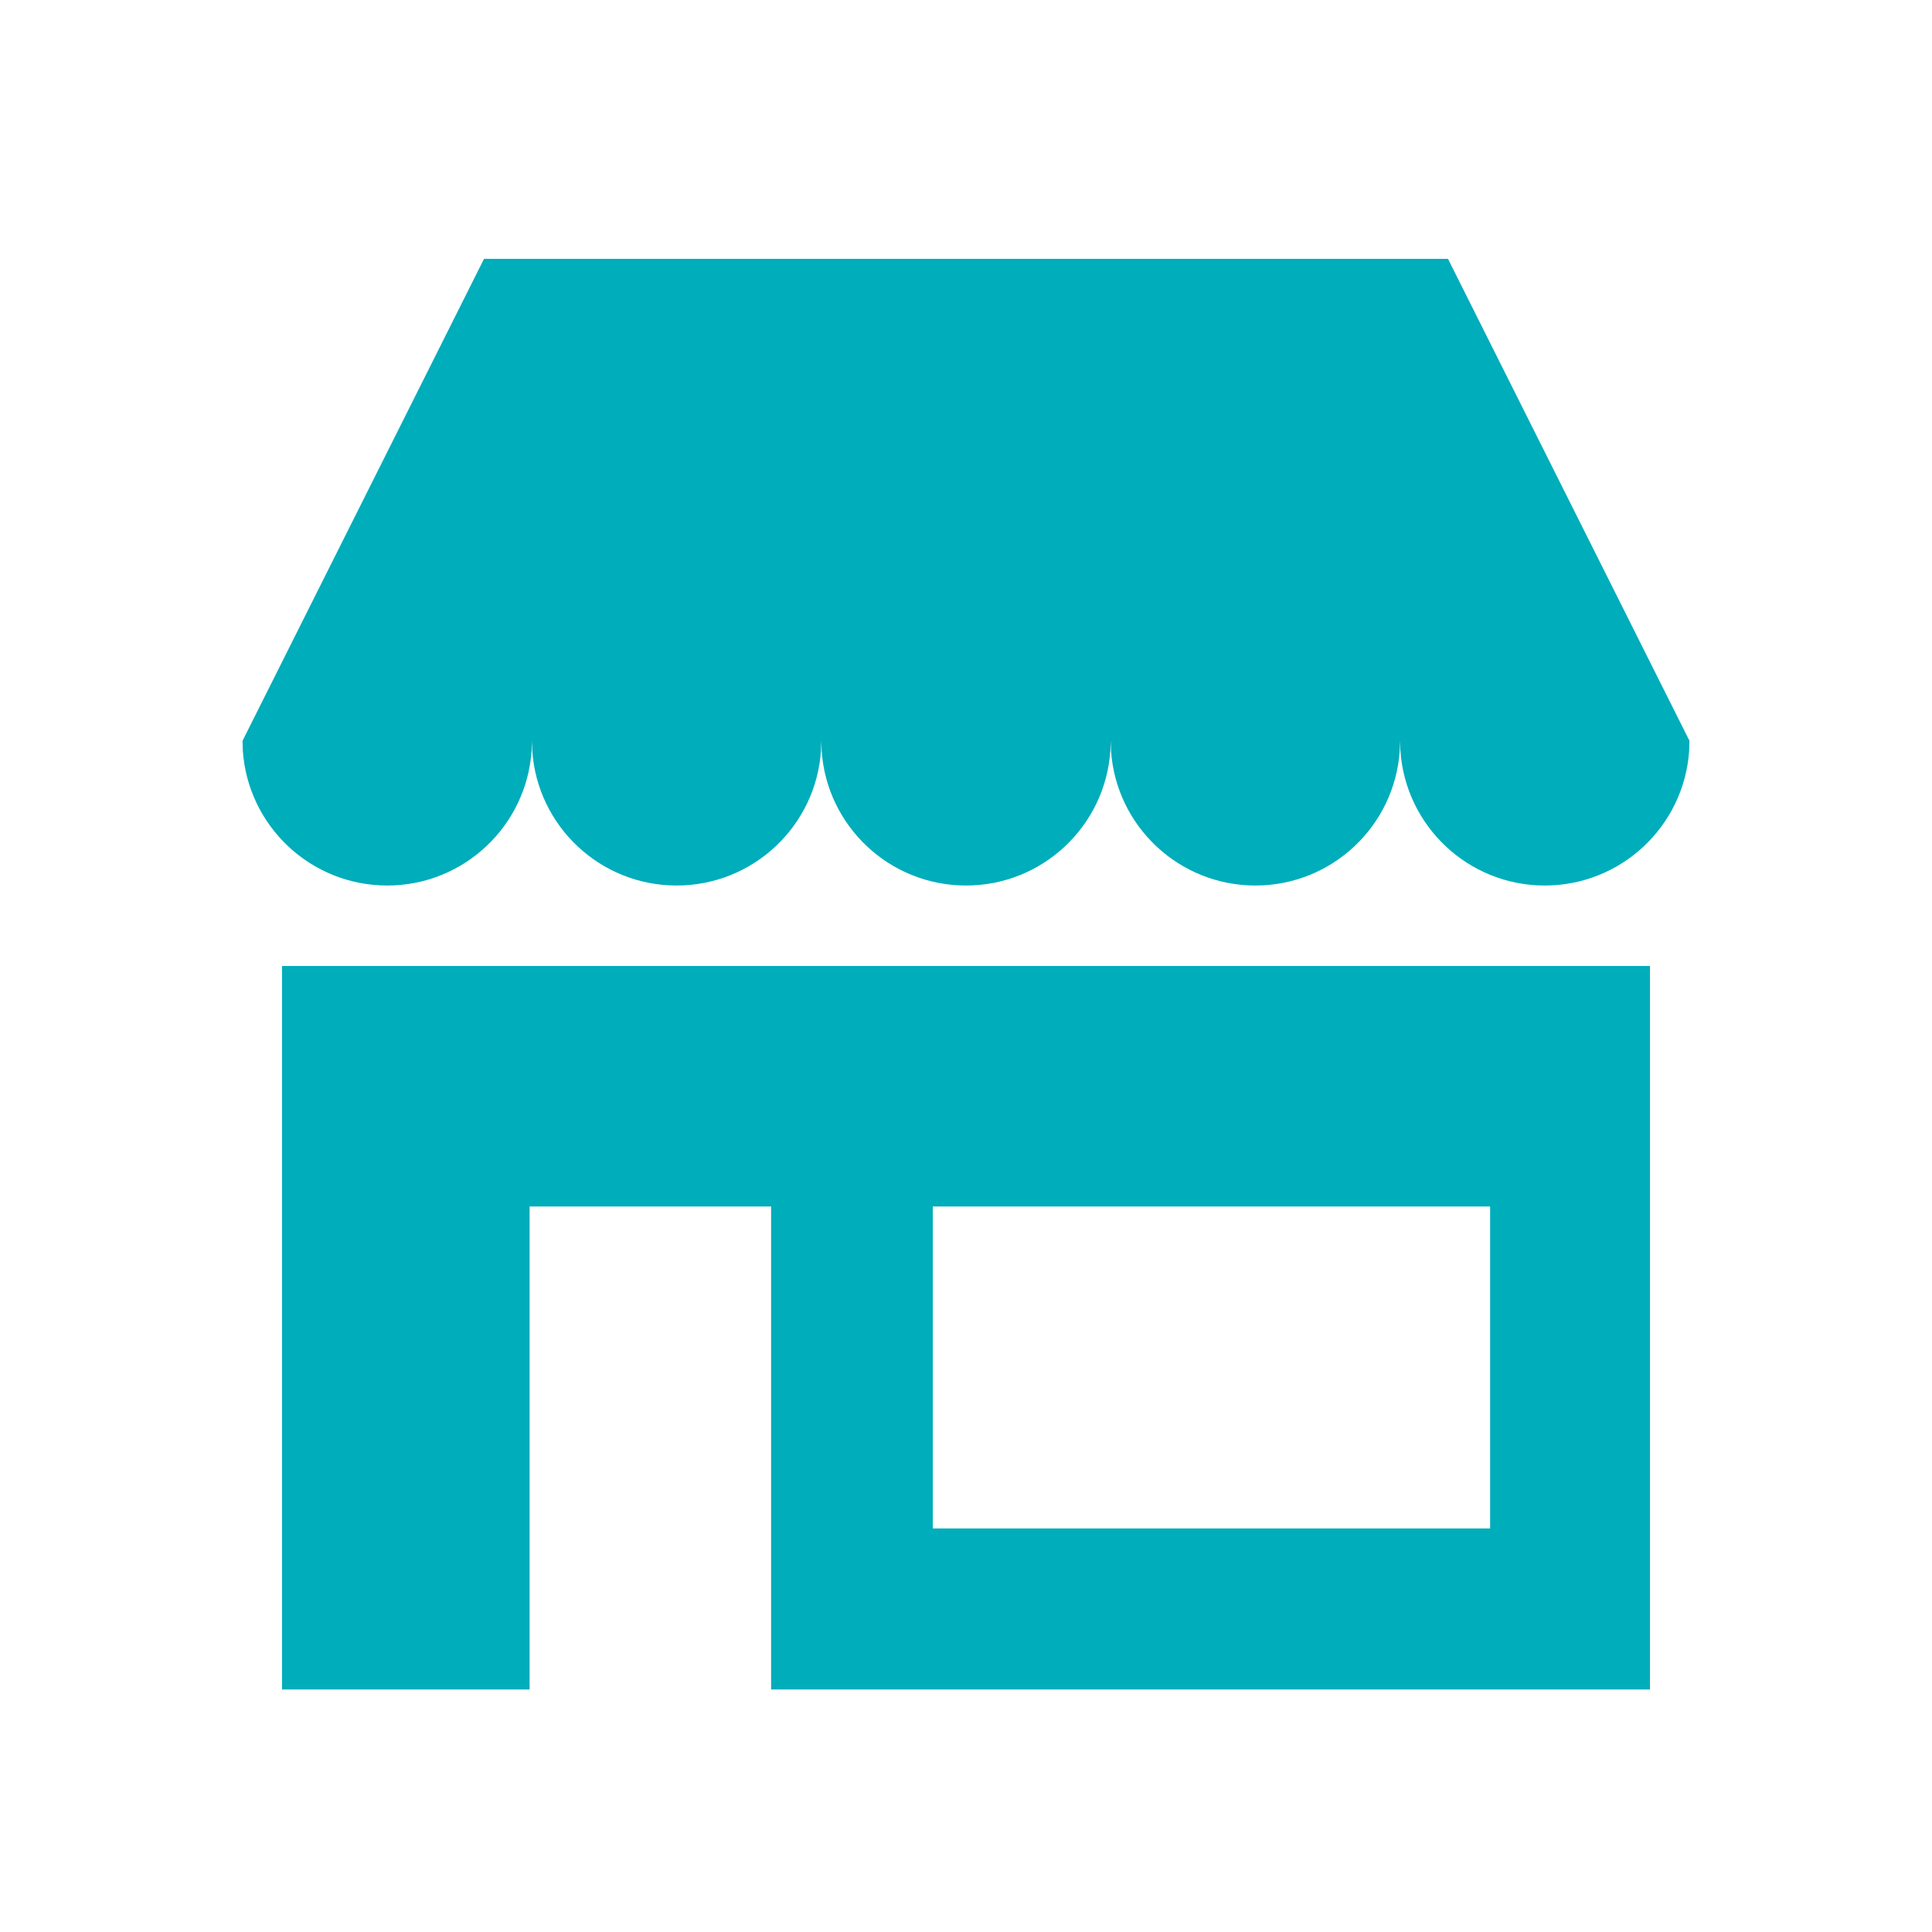 <?xml version="1.0" encoding="UTF-8"?>
<svg width="32px" height="32px" viewBox="0 0 32 32" version="1.1" xmlns="http://www.w3.org/2000/svg" xmlns:xlink="http://www.w3.org/1999/xlink">
    <title>32/Feature/business</title>
    <g id="32/Feature/business" stroke="none" stroke-width="1" fill="none" fill-rule="evenodd">
        <path d="M27.329,16 L27.329,27.983 L12.772,27.983 L12.772,19.983 L8.772,19.983 L8.772,27.983 L4.671,27.983 L4.671,16 L27.329,16 Z M24.681,19.983 L15.45,19.983 L15.45,25.316 L24.681,25.316 L24.681,19.983 Z M23.983,4.287 L27.983,12.27 L27.978,12.434 C27.893,13.681 26.855,14.667 25.586,14.667 C24.318,14.667 23.28,13.681 23.195,12.434 L23.19,12.27 L23.184,12.434 C23.1,13.681 22.062,14.667 20.793,14.667 C19.525,14.667 18.486,13.681 18.402,12.434 L18.397,12.27 L18.391,12.434 C18.307,13.681 17.268,14.667 16,14.667 C14.732,14.667 13.693,13.681 13.609,12.434 L13.603,12.27 L13.598,12.434 C13.514,13.681 12.475,14.667 11.207,14.667 C9.938,14.667 8.9,13.681 8.816,12.434 L8.81,12.27 L8.805,12.434 C8.72,13.681 7.682,14.667 6.414,14.667 C5.145,14.667 4.107,13.681 4.022,12.434 L4.017,12.27 L8.017,4.287 L23.983,4.287 Z" id="Combined-Shape" fill="#00ADBB" fill-rule="nonzero"></path>
    </g>
</svg>